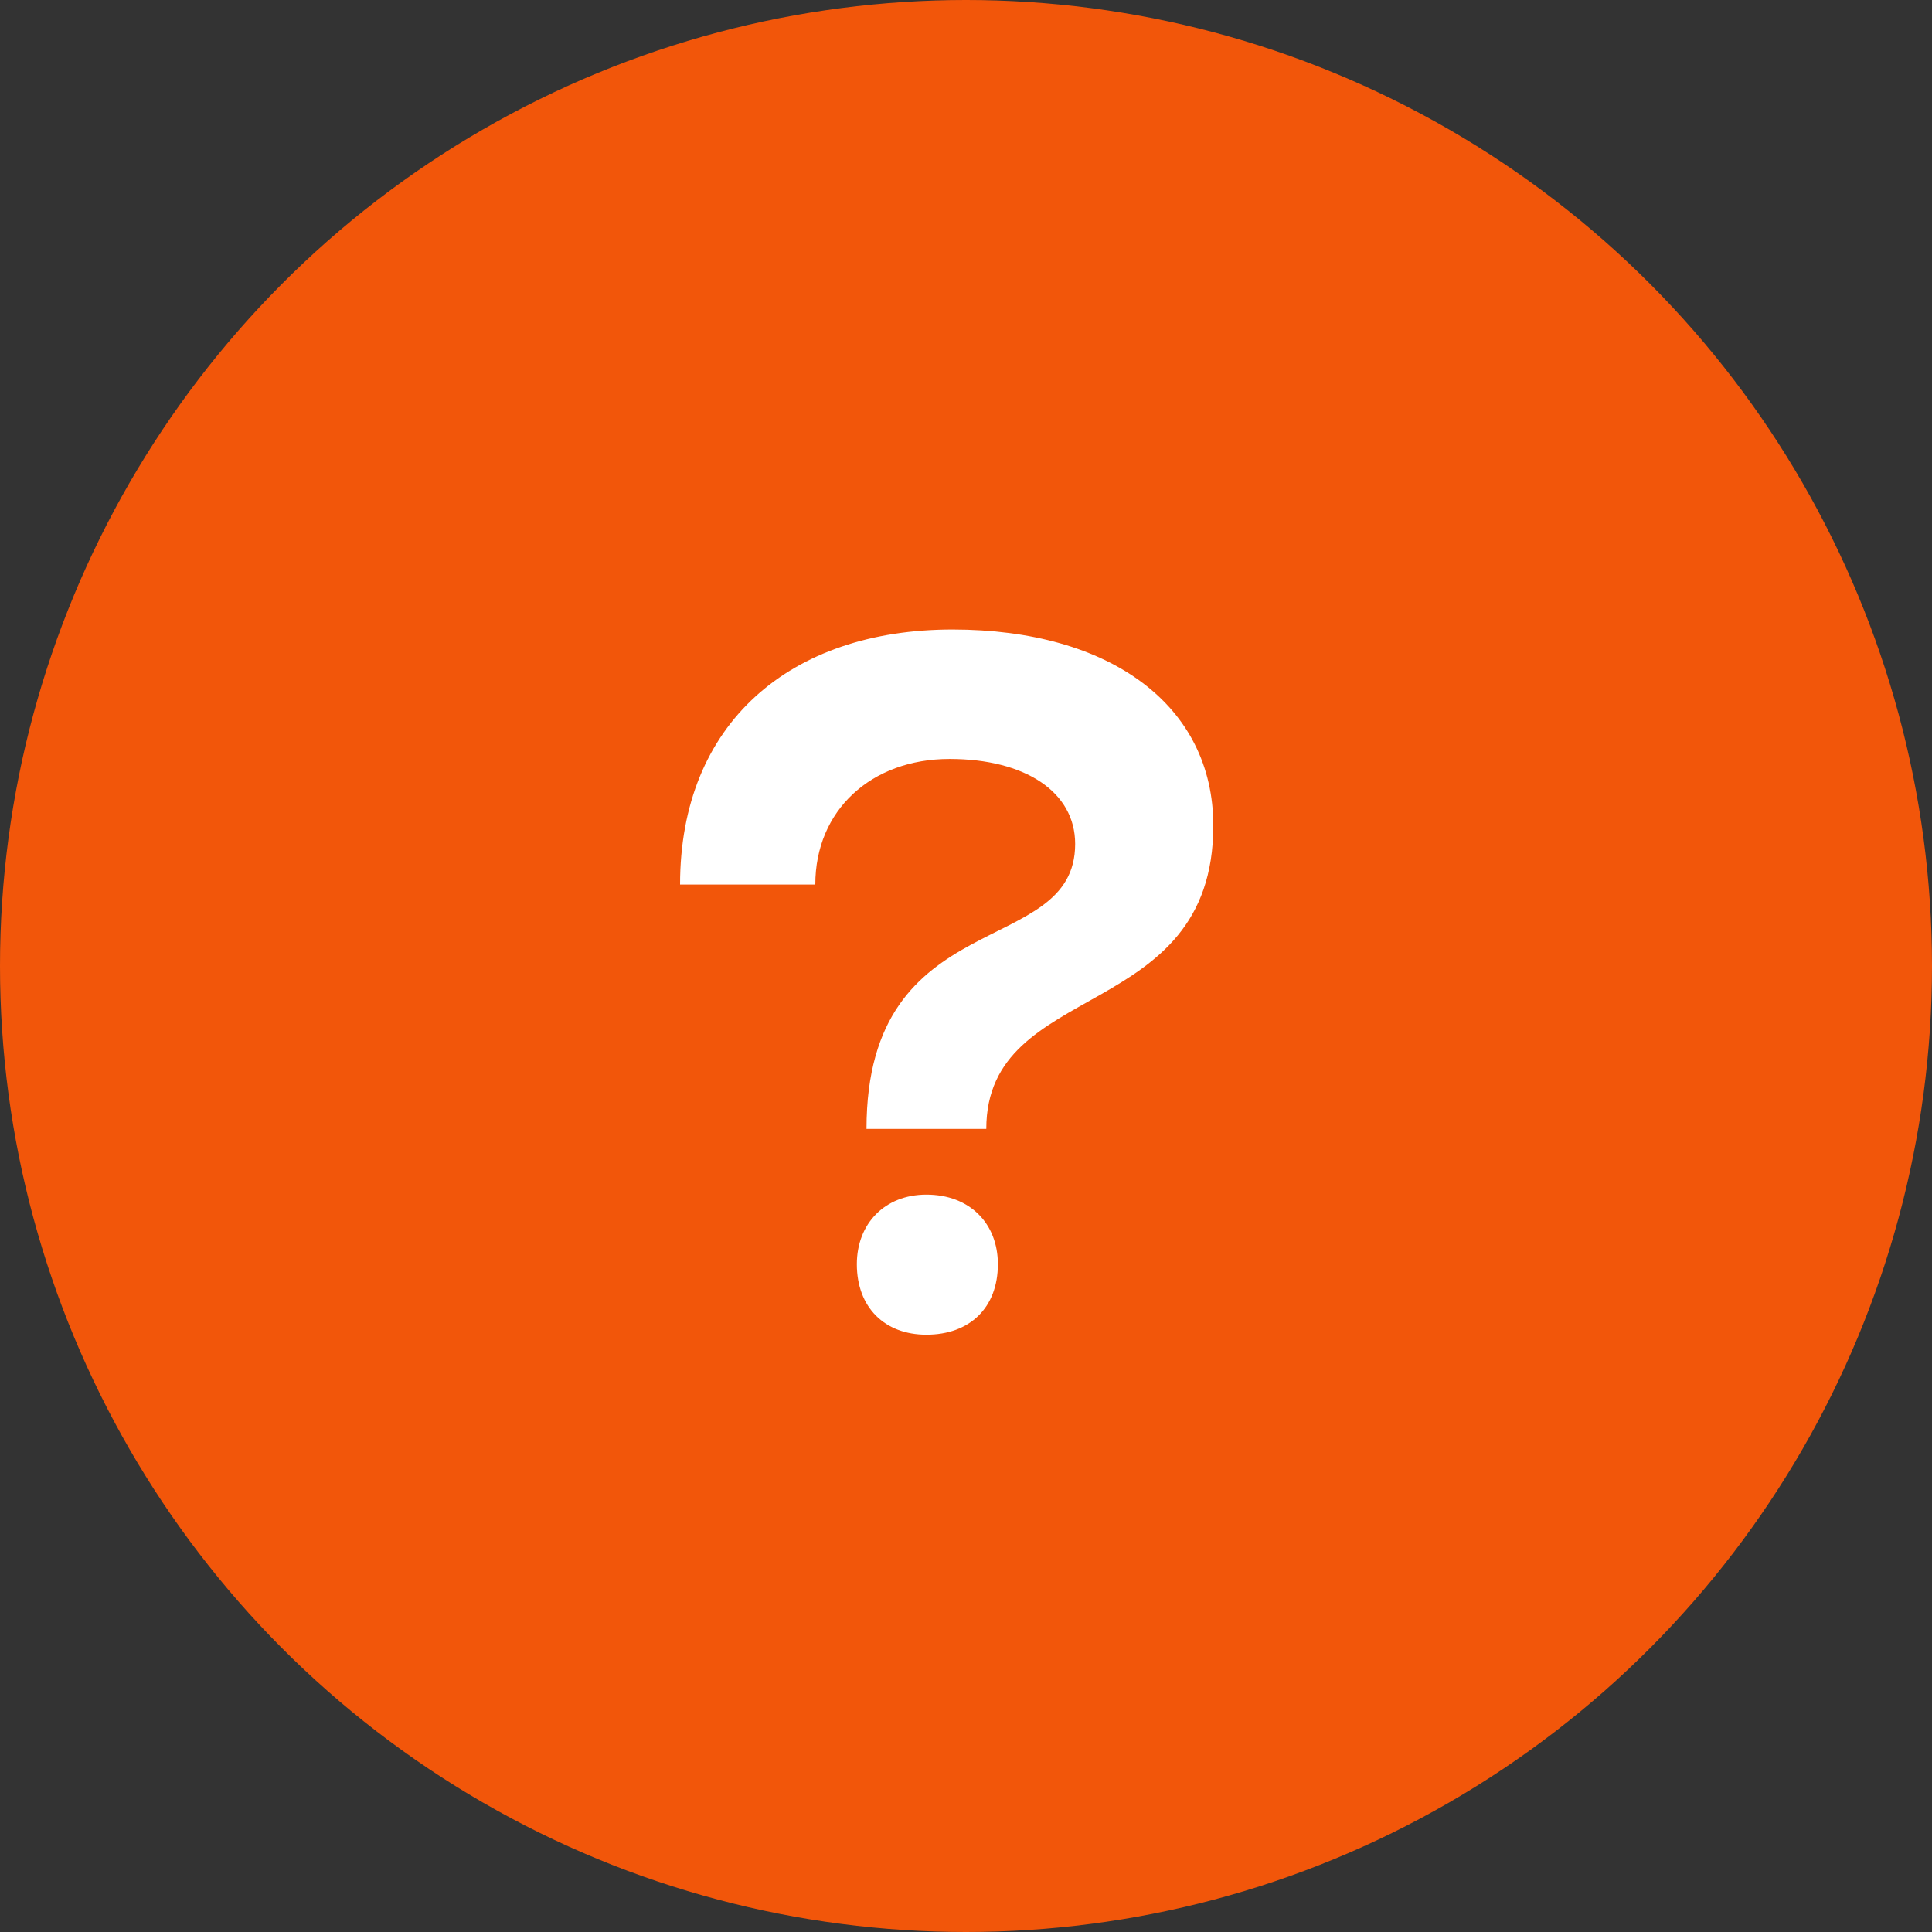 <?xml version="1.0" encoding="UTF-8"?> <svg xmlns="http://www.w3.org/2000/svg" width="30" height="30" viewBox="0 0 30 30" fill="none"><rect x="0" y="0" width="30" height="30" fill="#333333" stroke="none"/> <circle cx="15" cy="15" r="15" fill="#F2560A"></circle> <path d="M14.79 9.775C17.25 9.775 18.84 10.96 18.84 12.82C18.84 15.895 15.315 15.19 15.315 17.53H13.455C13.455 14.005 16.695 14.905 16.695 13.105C16.695 12.295 15.915 11.785 14.745 11.785C13.53 11.785 12.66 12.58 12.66 13.735H10.56C10.56 11.23 12.27 9.775 14.79 9.775ZM13.305 19.63C13.305 19 13.74 18.55 14.385 18.55C15.06 18.55 15.495 19 15.495 19.63C15.495 20.305 15.06 20.725 14.385 20.725C13.74 20.725 13.305 20.305 13.305 19.63Z" fill="white"></path> </svg> 
